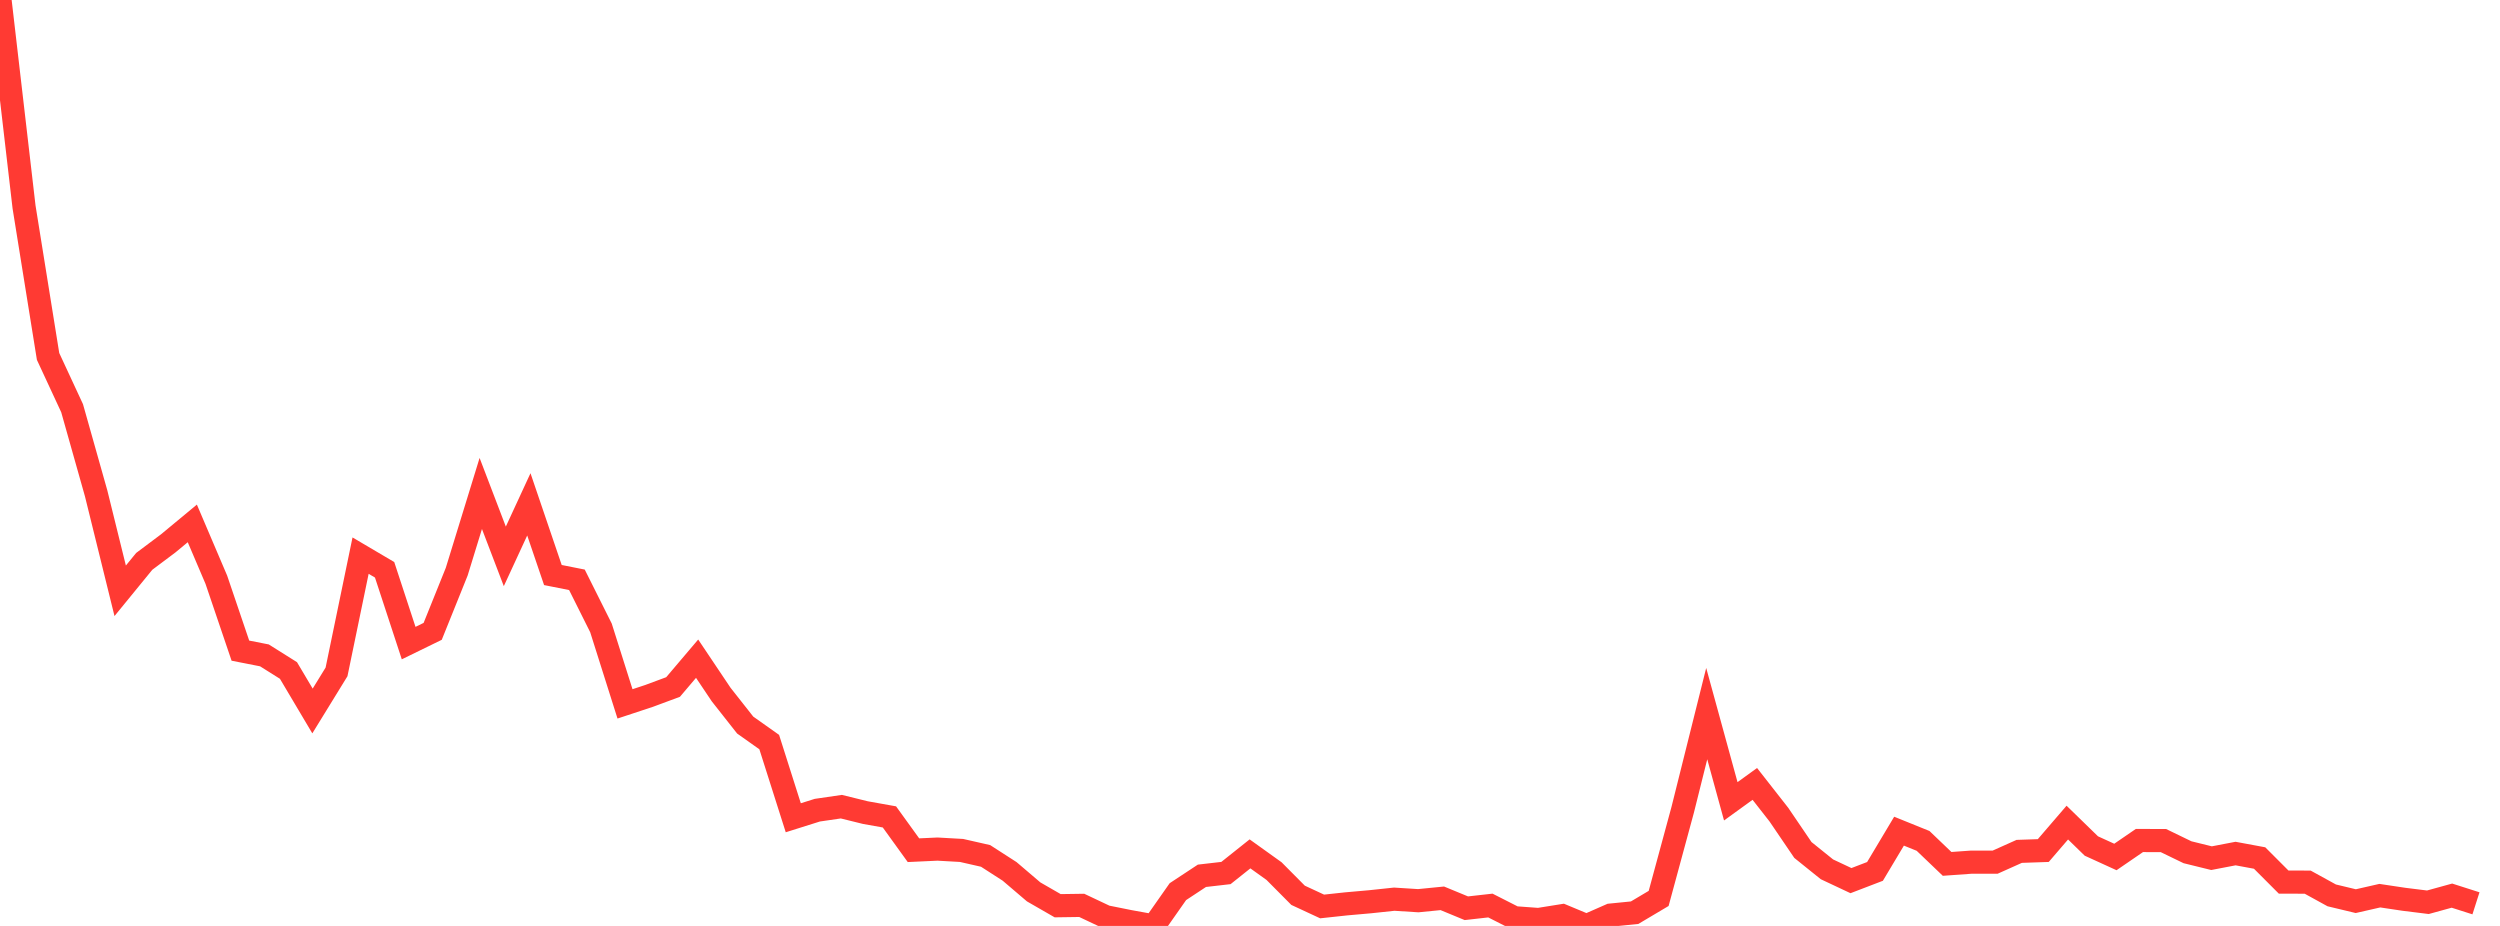 <?xml version="1.0" standalone="no"?>
<!DOCTYPE svg PUBLIC "-//W3C//DTD SVG 1.1//EN" "http://www.w3.org/Graphics/SVG/1.1/DTD/svg11.dtd">

<svg width="135" height="50" viewBox="0 0 135 50" preserveAspectRatio="none" 
  xmlns="http://www.w3.org/2000/svg"
  xmlns:xlink="http://www.w3.org/1999/xlink">


<polyline points="0.0, 0.0 1.298, 11.172 2.596, 19.248 3.894, 22.044 5.192, 26.644 6.49, 31.903 7.788, 30.314 9.087, 29.34 10.385, 28.264 11.683, 31.308 12.981, 35.135 14.279, 35.39 15.577, 36.206 16.875, 38.393 18.173, 36.282 19.471, 30.004 20.769, 30.769 22.067, 34.727 23.365, 34.093 24.663, 30.87 25.962, 26.647 27.26, 30.044 28.558, 27.235 29.856, 31.052 31.154, 31.31 32.452, 33.906 33.75, 38.009 35.048, 37.58 36.346, 37.098 37.644, 35.569 38.942, 37.505 40.24, 39.153 41.538, 40.072 42.837, 44.159 44.135, 43.75 45.433, 43.56 46.731, 43.881 48.029, 44.113 49.327, 45.911 50.625, 45.851 51.923, 45.924 53.221, 46.219 54.519, 47.055 55.817, 48.162 57.115, 48.909 58.413, 48.89 59.712, 49.504 61.01, 49.765 62.308, 50.0 63.606, 48.149 64.904, 47.293 66.202, 47.143 67.5, 46.109 68.798, 47.039 70.096, 48.346 71.394, 48.949 72.692, 48.809 73.99, 48.694 75.288, 48.556 76.587, 48.638 77.885, 48.509 79.183, 49.045 80.481, 48.899 81.779, 49.558 83.077, 49.653 84.375, 49.445 85.673, 49.986 86.971, 49.415 88.269, 49.286 89.567, 48.515 90.865, 43.731 92.163, 38.535 93.462, 43.27 94.76, 42.331 96.058, 43.988 97.356, 45.898 98.654, 46.943 99.952, 47.554 101.25, 47.056 102.548, 44.883 103.846, 45.408 105.144, 46.65 106.442, 46.557 107.74, 46.556 109.038, 45.974 110.337, 45.93 111.635, 44.42 112.933, 45.684 114.231, 46.277 115.529, 45.387 116.827, 45.392 118.125, 46.021 119.423, 46.341 120.721, 46.092 122.019, 46.333 123.317, 47.633 124.615, 47.636 125.913, 48.35 127.212, 48.662 128.51, 48.366 129.808, 48.561 131.106, 48.722 132.404, 48.364 133.702, 48.779" fill="none" stroke="#ff3a33" stroke-width="1.25"/>

</svg>